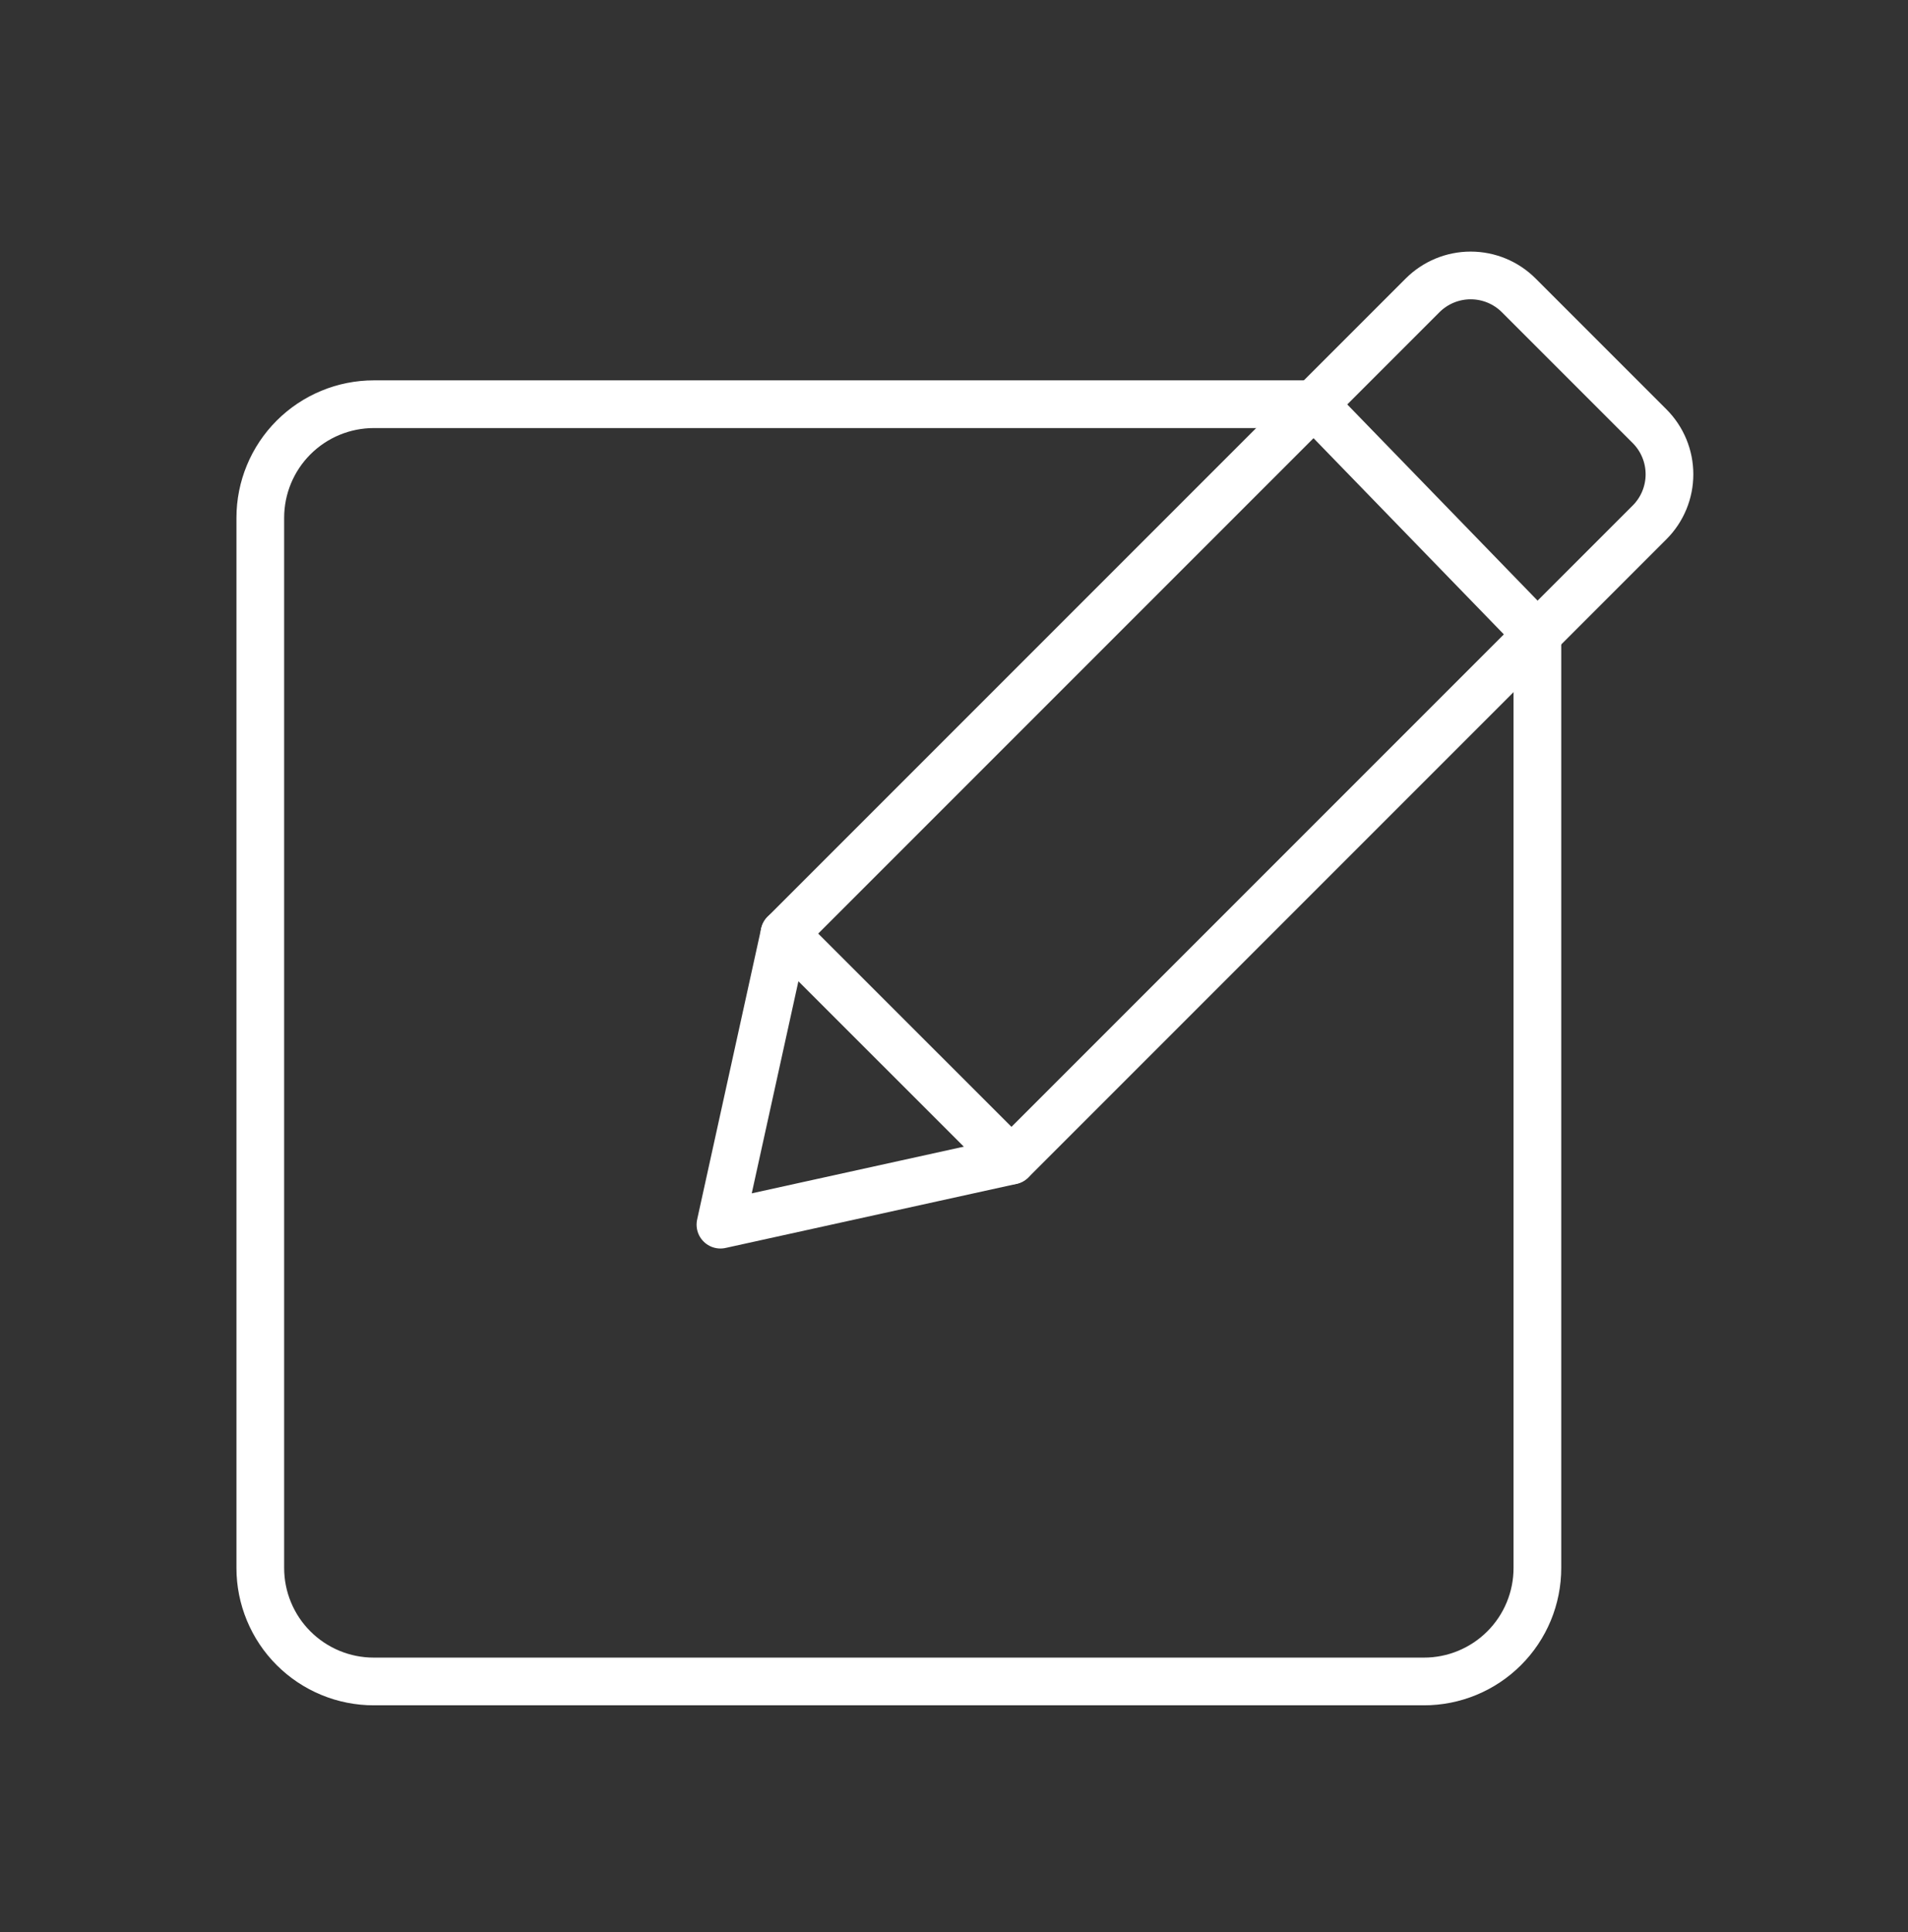 <svg width="80" height="81" viewBox="0 0 80 81" fill="none" xmlns="http://www.w3.org/2000/svg">
<rect x="0" y="0" width="80" height="81" fill="#333333" stroke="none"/>
<path d="M42.409 48.654L69.167 21.896C69.7 21.362 69.999 20.638 69.999 19.883C69.999 19.128 69.7 18.404 69.167 17.87L63.676 12.379C63.142 11.846 62.418 11.547 61.663 11.547C60.909 11.547 60.185 11.846 59.65 12.379L32.892 39.137L30.207 51.339L42.409 48.654Z" stroke="white" stroke-width="2" stroke-linecap="round" stroke-linejoin="round"/>
<path d="M32.891 39.137L42.407 48.65" stroke="white" stroke-width="2" stroke-linecap="round" stroke-linejoin="round"/>
<path d="M64.461 26.607V65.733C64.461 66.358 64.338 66.976 64.099 67.554C63.86 68.131 63.509 68.656 63.067 69.097C62.625 69.539 62.1 69.889 61.523 70.128C60.945 70.367 60.326 70.49 59.701 70.489H15.674C15.049 70.49 14.43 70.367 13.853 70.128C13.275 69.889 12.751 69.539 12.309 69.097C11.866 68.656 11.516 68.131 11.277 67.554C11.037 66.976 10.914 66.358 10.914 65.733V21.706C10.914 20.443 11.416 19.232 12.308 18.34C13.201 17.447 14.412 16.945 15.674 16.945H55.086L64.461 26.607Z" stroke="white" stroke-width="2" stroke-linecap="round" stroke-linejoin="round"/>
</svg>
